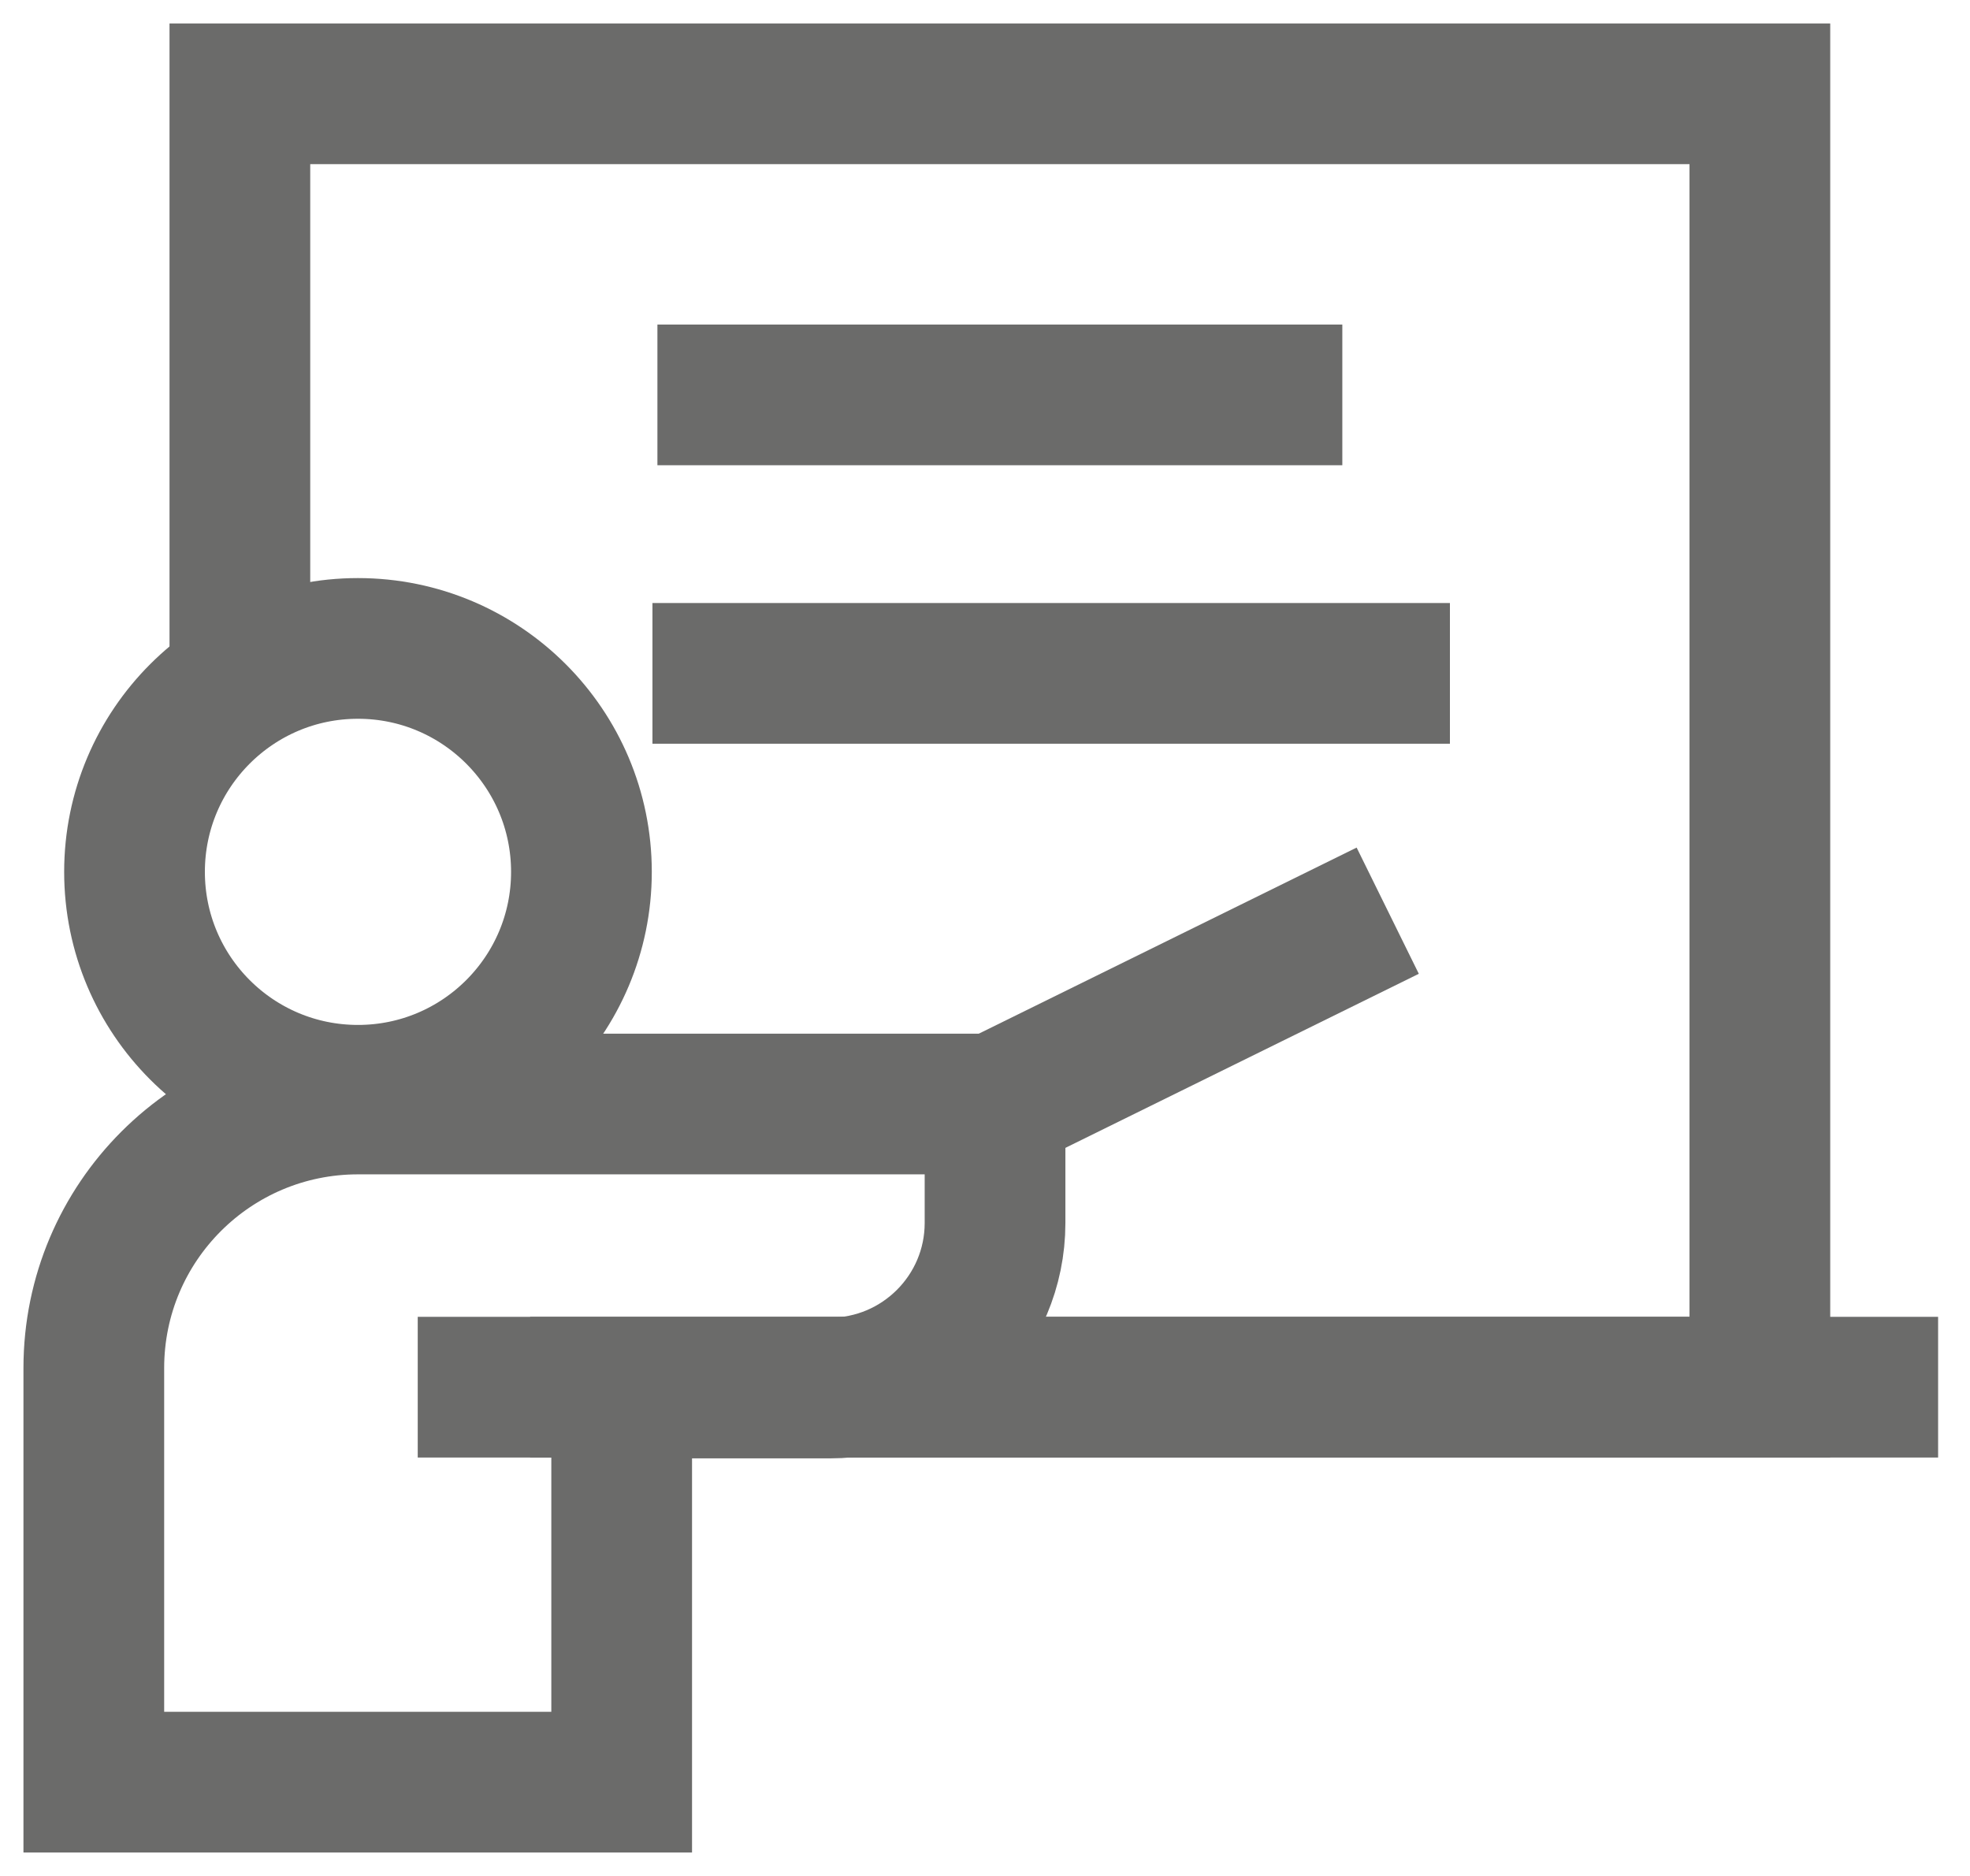 <svg width="21" height="20" viewBox="0 0 21 20" fill="none" xmlns="http://www.w3.org/2000/svg">
<path d="M2.557 7.199V1H18.76V14.789H5.651" stroke="#6B6B6A" stroke-width="1.5" stroke-miterlimit="10"/>
<path d="M4.453 14.789L20.66 14.789" stroke="#6B6B6A" stroke-width="1.5" stroke-miterlimit="10"/>
<path d="M7.008 4.21H14.309" stroke="#6B6B6A" stroke-width="1.5" stroke-miterlimit="10"/>
<path d="M6.955 7.179L15.456 7.179" stroke="#6B6B6A" stroke-width="1.5" stroke-miterlimit="10"/>
<path d="M3.816 11.677C5.131 11.677 6.198 10.611 6.198 9.295C6.198 7.98 5.131 6.913 3.816 6.913C2.5 6.913 1.434 7.98 1.434 9.295C1.434 10.611 2.5 11.677 3.816 11.677Z" stroke="#6B6B6A" stroke-width="1.5" stroke-miterlimit="10"/>
<path d="M10.607 11.77H3.816C2.262 11.77 1 13.028 1 14.586V19H6.627C6.627 19 6.627 14.813 6.627 14.798H8.846C9.818 14.798 10.607 14.009 10.607 13.038V11.775V11.77Z" stroke="#6B6B6A" stroke-width="1.5" stroke-miterlimit="10"/>
<path d="M10.607 11.771L14.793 9.709" stroke="#6B6B6A" stroke-width="1.5" stroke-miterlimit="10"/>
</svg>
